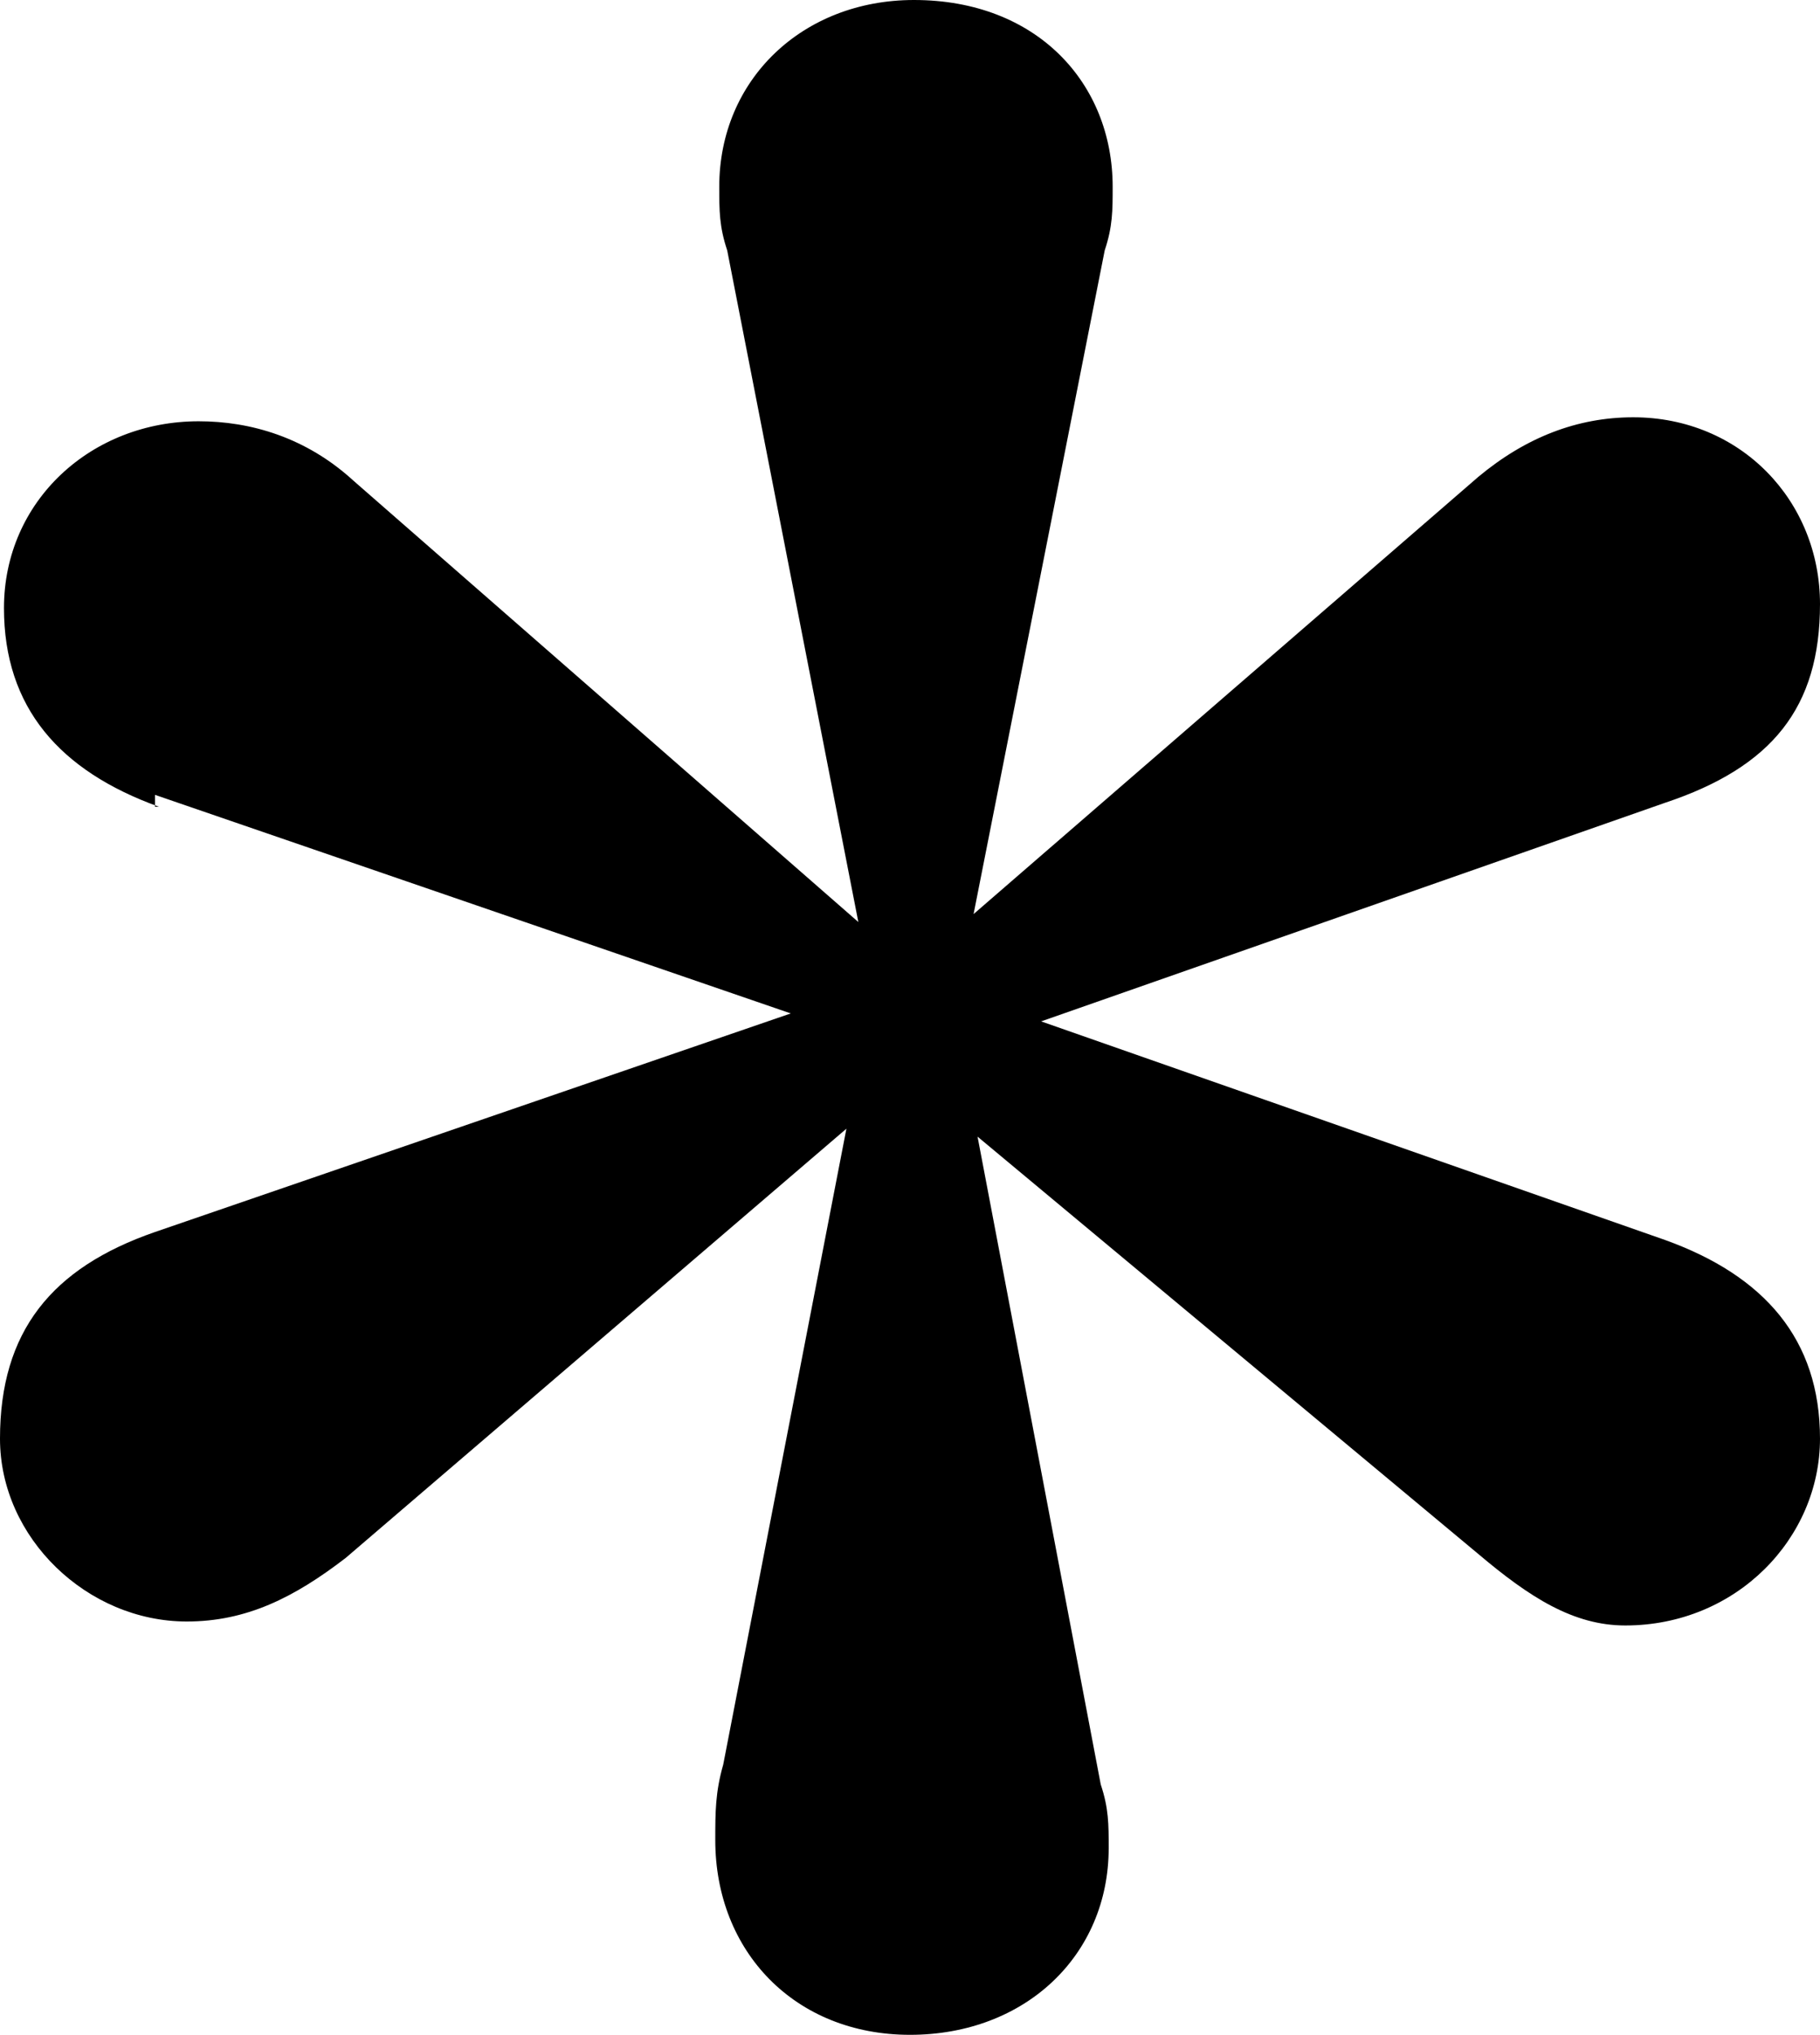 <?xml version="1.0" encoding="UTF-8"?><svg id="b" xmlns="http://www.w3.org/2000/svg" viewBox="0 0 4.58 5.12"><g id="c"><g id="d"><path d="M.4,2.03C.15,1.94.01,1.78.01,1.53c0-.27.22-.47.49-.47.13,0,.27.04.39.15l1.27,1.11-.33-1.69c-.02-.06-.02-.1-.02-.16,0-.27.21-.47.49-.47.31,0,.5.21.5.47,0,.06,0,.1-.02.16l-.33,1.67,1.27-1.1c.12-.1.25-.15.39-.15.27,0,.47.21.47.47s-.12.41-.39.5l-1.57.55,1.57.55c.25.09.39.25.39.5s-.21.47-.49.47c-.13,0-.24-.07-.37-.18l-1.26-1.05.31,1.63c.02.06.02.1.02.16,0,.27-.21.47-.5.47s-.49-.21-.49-.49c0-.07,0-.12.02-.19l.31-1.6-1.26,1.08c-.13.1-.25.16-.4.16-.25,0-.47-.21-.47-.46,0-.27.13-.43.39-.52l1.6-.55L.39,2v.03Z"/></g></g></svg>